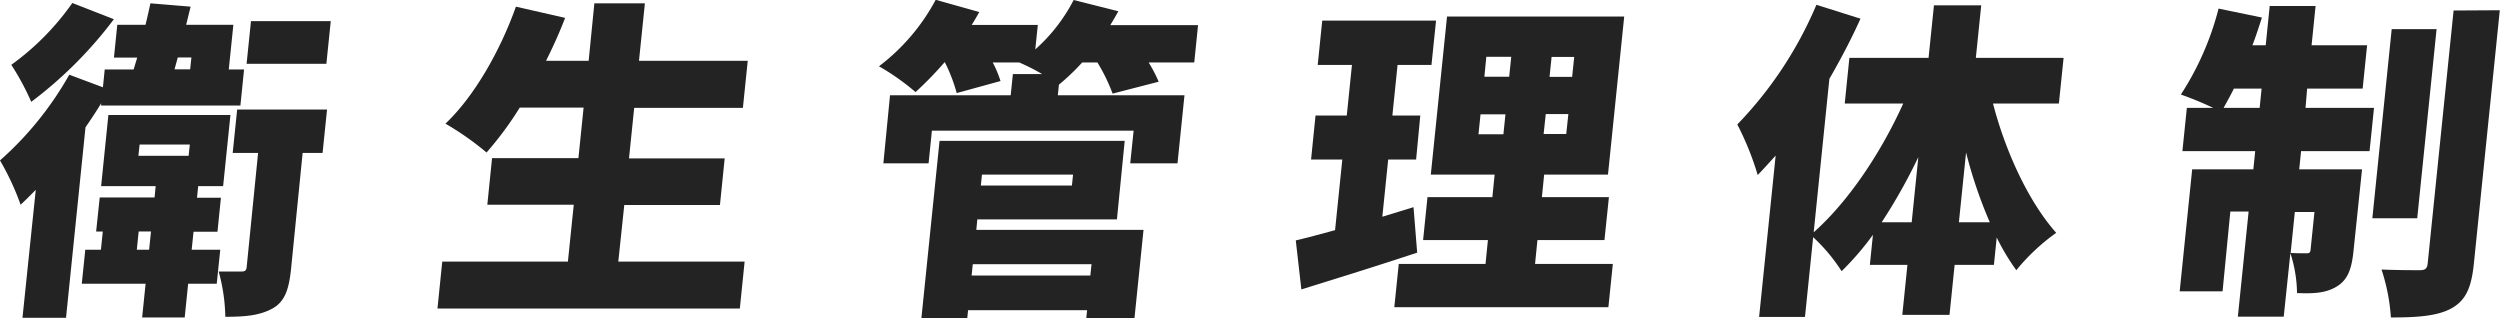 <svg xmlns="http://www.w3.org/2000/svg" viewBox="0 0 376.03 47.85">
  <defs>
    <style>
      .cls-1 {
        fill: #232323;
      }
    </style>
  </defs>
  <g id="レイヤー_2" data-name="レイヤー 2">
    <g id="文字">
      <g>
        <path class="cls-1" d="M15.23,15.52c-.72,1.19-1.55,2.44-2.37,3.63L9.93,47.8H3.38l2-19.25c-.79.8-1.51,1.54-2.28,2.24A39.55,39.55,0,0,0,0,24.13,49.89,49.89,0,0,0,10.42,11.24l5.06,1.89.27-2.68H20.1l.54-1.79h-3.5l.5-4.93h4.25c.26-1.09.52-2.19.73-3.23L28.67,1,28,3.73h7.1l-.69,6.72h2.3l-.55,5.42H15.2Zm1.9-12.63A62.55,62.55,0,0,1,4.7,15.32a38.72,38.72,0,0,0-3-5.57A39.14,39.14,0,0,0,10.88.45Zm11.7,34.67h4.3l-.53,5.12H28.3l-.52,5.07h-6.4l.52-5.07H12.3l.53-5.12h2.35l.28-2.74h-1L15,29.7h8.25L23.41,28h-8.2l1.09-10.7H34.66L33.56,28H29.81l-.18,1.74h3.6l-.52,5.12h-3.6Zm-6.4,0,.28-2.74H20.86l-.28,2.74ZM20.82,23.43h7.55l.18-1.69H21Zm5.43-13H28.6l.19-1.79H26.74ZM48.52,23h-3L43.79,40.34c-.31,3-.86,5-2.82,6.07s-4.18,1.24-7.08,1.24a27.14,27.14,0,0,0-1-6.81c1.35,0,2.95,0,3.45,0s.71-.15.76-.65L38.82,23H35l.67-6.52H49.19ZM49.09,9.6h-12l.66-6.42h12Z"/>
        <path class="cls-1" d="M112,39.35l-.72,7.06H65.8l.72-7.06h18.9l.88-8.56h-13l.71-7H87l.78-7.61h-9.6a50.77,50.77,0,0,1-5,6.76A42.9,42.9,0,0,0,67,18.6C71.31,14.52,75.21,7.71,77.6,1L85,2.69c-.83,2.18-1.8,4.32-2.87,6.46h6.41L89.4.5H97l-.89,8.65h16.36l-.73,7.07H95.39l-.78,7.61H109l-.71,7H93.9L93,39.35Z"/>
        <path class="cls-1" d="M179.63,9.4h-6.85a22.52,22.52,0,0,1,1.5,2.89l-6.93,1.79a27,27,0,0,0-2.28-4.68h-2.3a33.35,33.35,0,0,1-3.49,3.33l0-.05-.17,1.65h19.05l-1.05,10.24H170l.51-4.92H140.17l-.5,4.92h-6.8l1-10.24h18.15l.33-3.19h4.4a30.9,30.9,0,0,0-3.43-1.74h-4a16.81,16.81,0,0,1,1.17,2.79L143.9,14a24.3,24.3,0,0,0-1.78-4.63h-.05a53.68,53.68,0,0,1-4.36,4.48,36,36,0,0,0-5.5-3.88,30.6,30.6,0,0,0,8.53-10l6.56,1.84c-.37.65-.73,1.29-1.15,1.94h9.95l-.38,3.68A25.62,25.62,0,0,0,161.49,0l6.72,1.69c-.37.7-.79,1.39-1.21,2.09h13.2ZM146.85,34.57H172l-1.36,13.28h-7.25l.12-1.19H145.61l-.12,1.19h-6.9l2.73-26.66h27.85L168,33H147Zm-.53,5.17-.18,1.7H164l.18-1.7Zm1.38-13.48-.17,1.65h13.7l.17-1.65Z"/>
        <path class="cls-1" d="M213.16,38c-5.85,1.94-12.25,3.93-17.42,5.53l-.84-7.37c1.69-.39,3.69-.94,5.91-1.54L201.9,24h-4.7l.67-6.62h4.7l.78-7.61H198.2l.68-6.67H216l-.69,6.67h-5.1l-.78,7.61h4.2L213,24h-4.2l-.88,8.6c1.55-.5,3.14-.94,4.69-1.44Zm29.43,1.7-.67,6.51h-32.2l.67-6.51h13.05l.36-3.59h-9.75l.66-6.46h9.76l.34-3.39h-9.6l2.44-23.77H244.3l-2.44,23.77h-9.6l-.34,3.39H242l-.67,6.46H231.25l-.36,3.59ZM222.38,20.2h3.75l.31-3h-3.75Zm.89-8.66H227l.31-3h-3.75Zm12.63,5.62h-3.4l-.32,3h3.4Zm.88-8.6h-3.4l-.31,3h3.4Z"/>
        <path class="cls-1" d="M299.77,15.57c1.9,7.31,5.39,14.82,9.51,19.45a30.67,30.67,0,0,0-6,5.62,32.83,32.83,0,0,1-2.95-4.92l-.42,4.12H294l-.77,7.52h-7.1l.77-7.52h-5.65l.46-4.52A42.44,42.44,0,0,1,277,40.79a26.28,26.28,0,0,0-4.28-5.12l-1.23,12h-6.9l2.49-24.27c-.91,1-1.81,2-2.7,2.93a43.31,43.31,0,0,0-3.07-7.61,58.75,58.75,0,0,0,11.9-18l6.63,2.09c-1.35,3-2.92,6-4.68,9.05l-2.36,23.08C278,30.34,282.91,23,286.27,15.57h-8.8l.7-6.87h11.91l.81-7.9H298l-.81,7.9h13.2l-.71,6.87ZM287.54,33.43l1-9.8a84.05,84.05,0,0,1-5.51,9.8Zm11.75,0a68.42,68.42,0,0,1-3.57-10.5l-1.08,10.5Z"/>
        <path class="cls-1" d="M346.78,16.22h10.3l-.67,6.51h-10.3l-.28,2.74h9.45L354,37.71c-.27,2.63-.8,4.32-2.5,5.37s-3.62,1.09-6,1a20.2,20.2,0,0,0-1-6l-1,9.55h-6.9l1.62-15.81h-2.75L334.3,43.82h-6.45l1.88-18.35h9.2l.28-2.74H328.26l.67-6.51h3.95a50.86,50.86,0,0,0-4.85-2A43.47,43.47,0,0,0,333.7,1.29l6.52,1.35c-.45,1.39-.89,2.78-1.43,4.17h2l.6-5.91h6.9l-.6,5.91h8.35l-.67,6.52h-8.35Zm-6.9,0,.29-2.89H336c-.51,1.05-1.06,2-1.54,2.89Zm5.29,15.67-.63,6.16c.95.05,2,.05,2.4.05s.56-.1.6-.54l.58-5.67Zm18.41.94h-6.75l2.91-28.45h6.75ZM376,1.54l-3.9,38.11c-.37,3.63-1.22,5.52-3.34,6.71s-5.19,1.39-9.14,1.39a29.19,29.19,0,0,0-1.41-7.21c2.39.1,4.89.1,5.74.1s1.12-.25,1.2-1l3.9-38.06Z"/>
      </g>
    </g>
  </g>
</svg>
